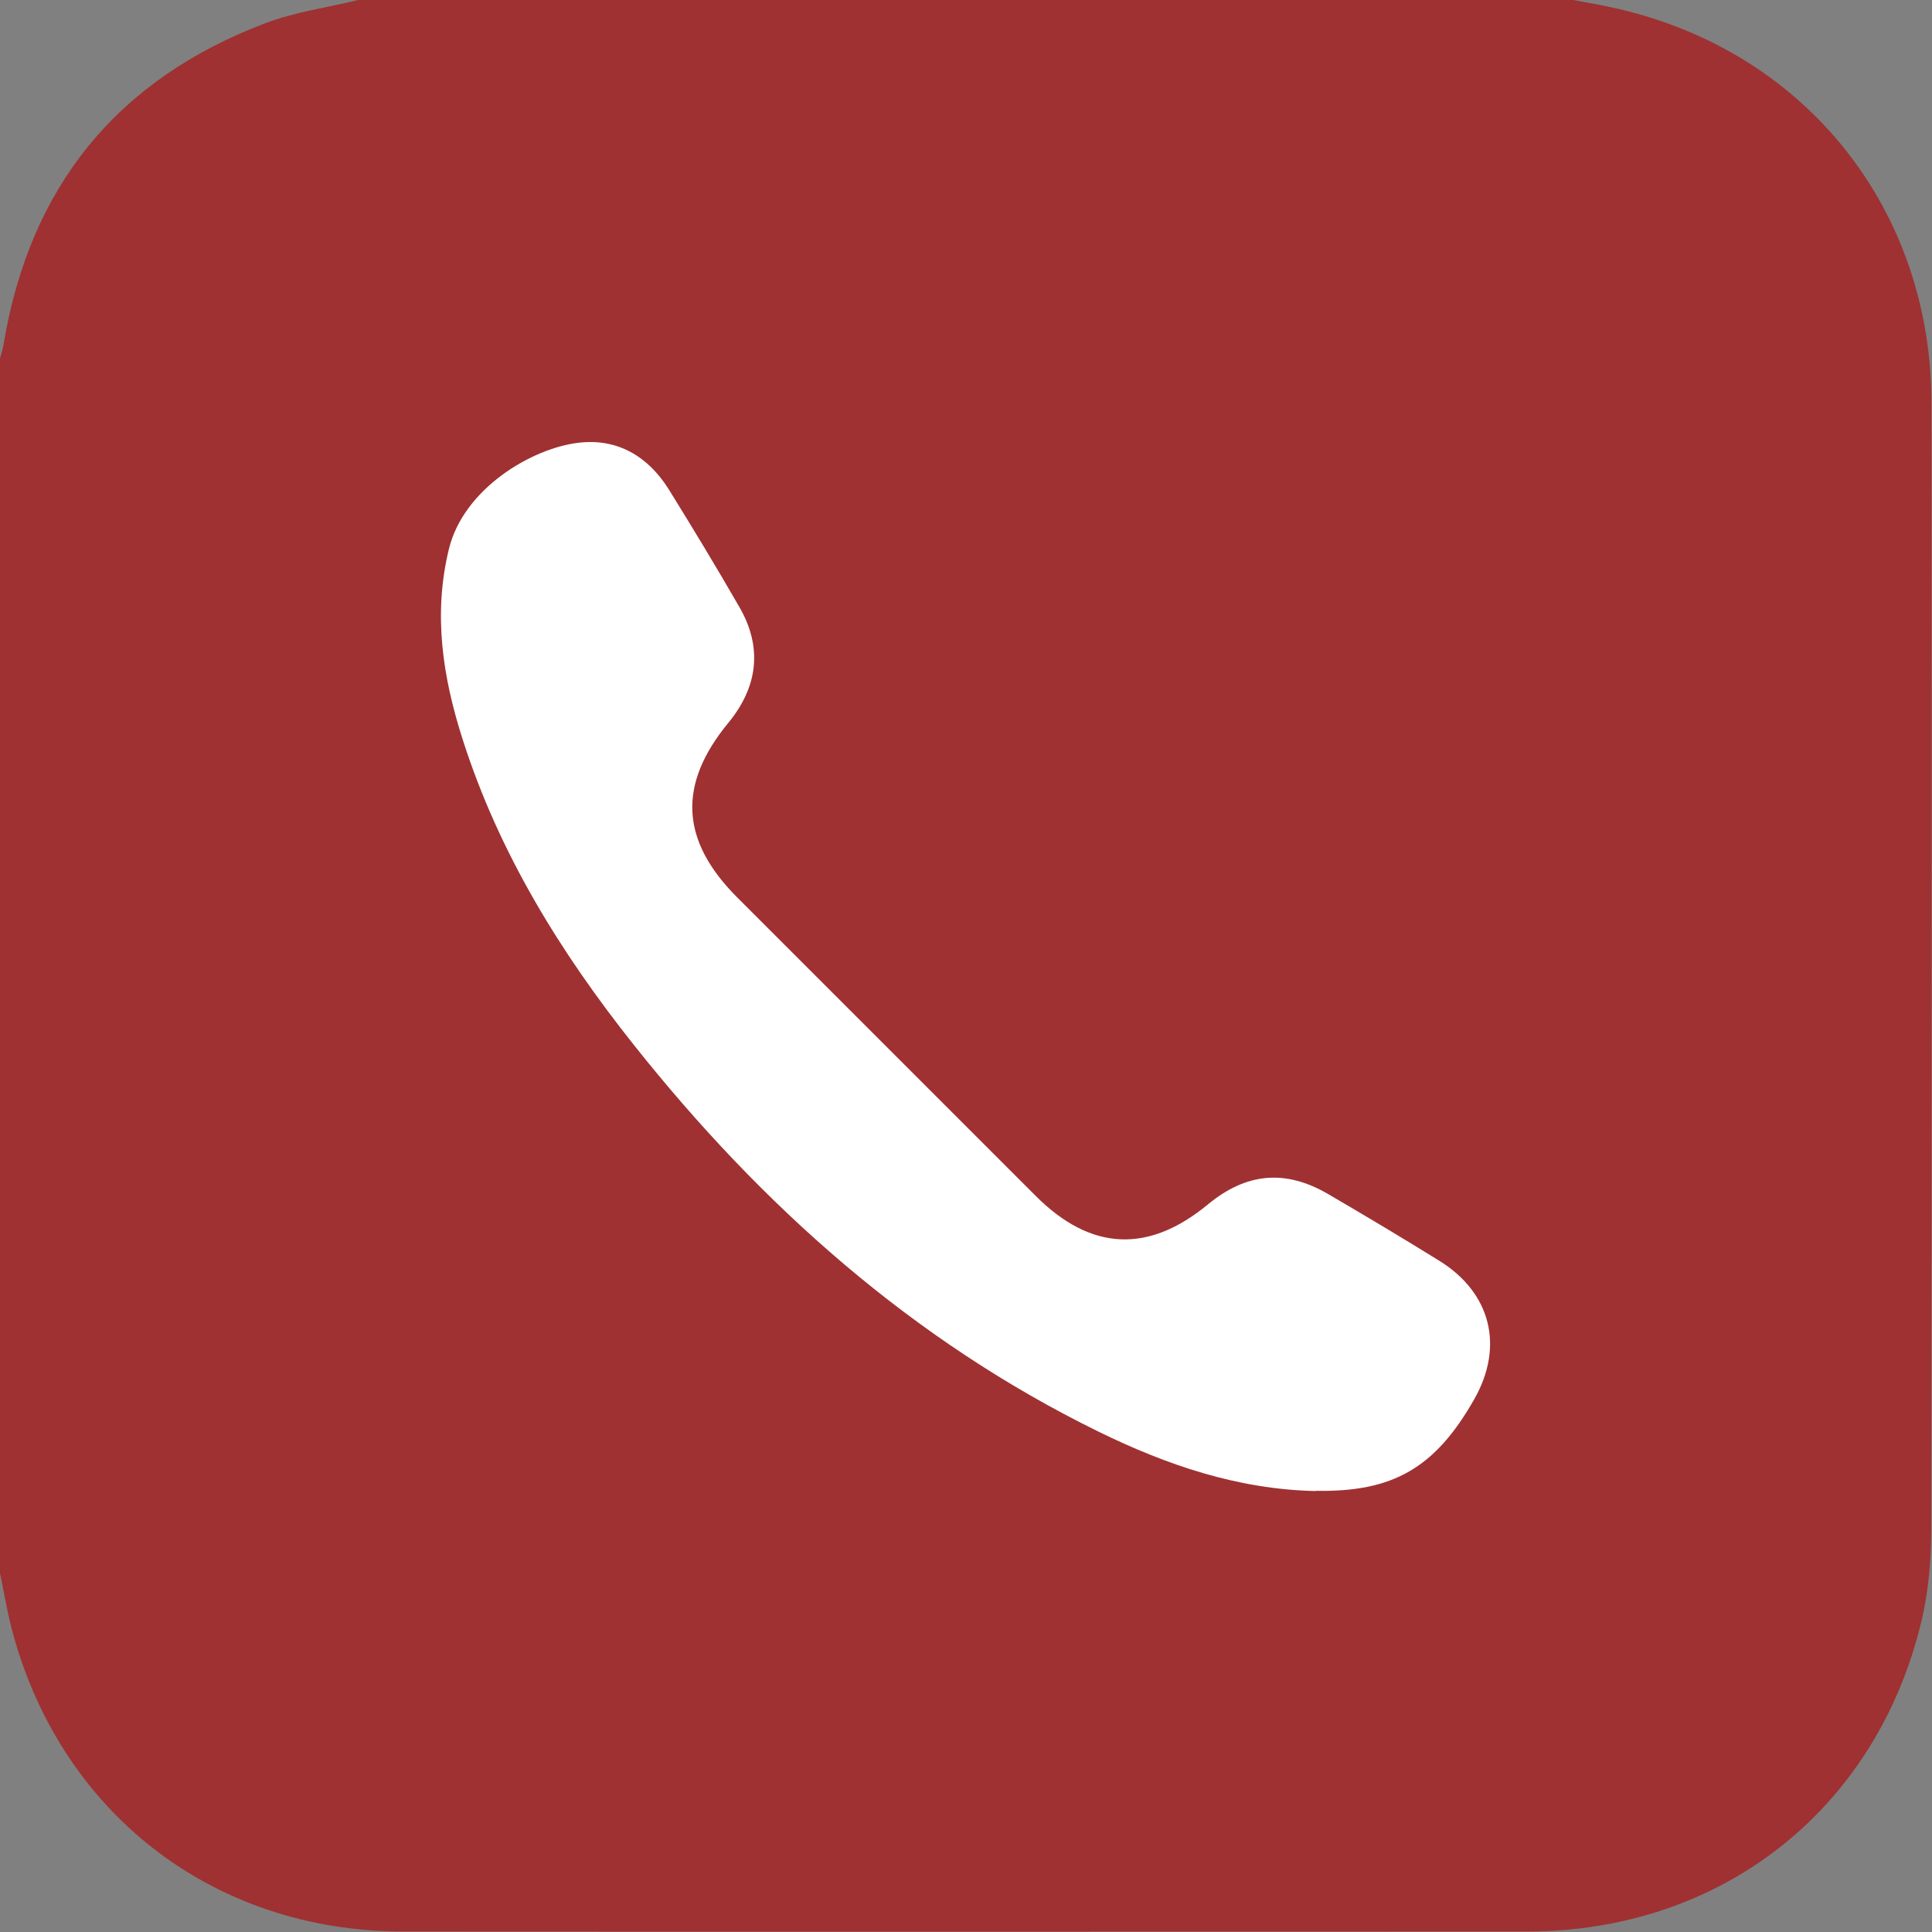 <?xml version="1.0" encoding="UTF-8"?>
<svg id="Layer_2" data-name="Layer 2" xmlns="http://www.w3.org/2000/svg" viewBox="0 0 74.53 74.53">
  <rect x="0" y="0" width="74.53" height="74.53" fill="#808080" stroke="none"/>
  <defs>
    <style>
      .cls-1 {
        fill: #9f3132;
      }

      .cls-2 {
        fill: #fff;
      }
    </style>
  </defs>
  <g id="Layer_1-2" data-name="Layer 1">
    <g>
      <rect class="cls-2" x="14.42" y="13.11" width="51.56" height="51.56"/>
      <path class="cls-1" d="m0,60.69C0,45.07,0,29.45,0,13.83c.05-.19.11-.37.14-.56C1.15,7.21,4.51,3.06,10.25.89c1.14-.43,2.38-.6,3.57-.89,15.62,0,31.24,0,46.87,0,.59.11,1.19.21,1.77.35,7.24,1.69,12.04,7.74,12.05,15.2.01,14.48.01,28.96-.01,43.43,0,1.18-.1,2.39-.37,3.53-1.73,7.29-7.72,12-15.22,12-14.45,0-28.91.01-43.36,0-7.4,0-13.34-4.67-15.14-11.84C.25,62.02.14,61.35,0,60.69Zm50.76-3.18c2.98.06,4.61-.89,6.11-3.53,1.16-2.04.65-4.1-1.34-5.34-1.42-.88-2.86-1.74-4.3-2.58-1.65-.96-3.15-.82-4.63.4-2.3,1.9-4.52,1.8-6.64-.32-3.84-3.84-7.68-7.68-11.52-11.52-2.2-2.2-2.3-4.36-.34-6.74,1.14-1.39,1.32-2.9.43-4.45-.88-1.53-1.8-3.05-2.73-4.55-.8-1.28-1.99-1.98-3.48-1.8-1.81.21-4.43,1.77-5,4.09-.62,2.53-.24,4.96.53,7.36,1.4,4.38,3.77,8.22,6.61,11.79,4.93,6.2,10.73,11.38,17.9,14.9,2.65,1.3,5.41,2.24,8.41,2.3Z"/>
    </g>
  </g>
</svg>